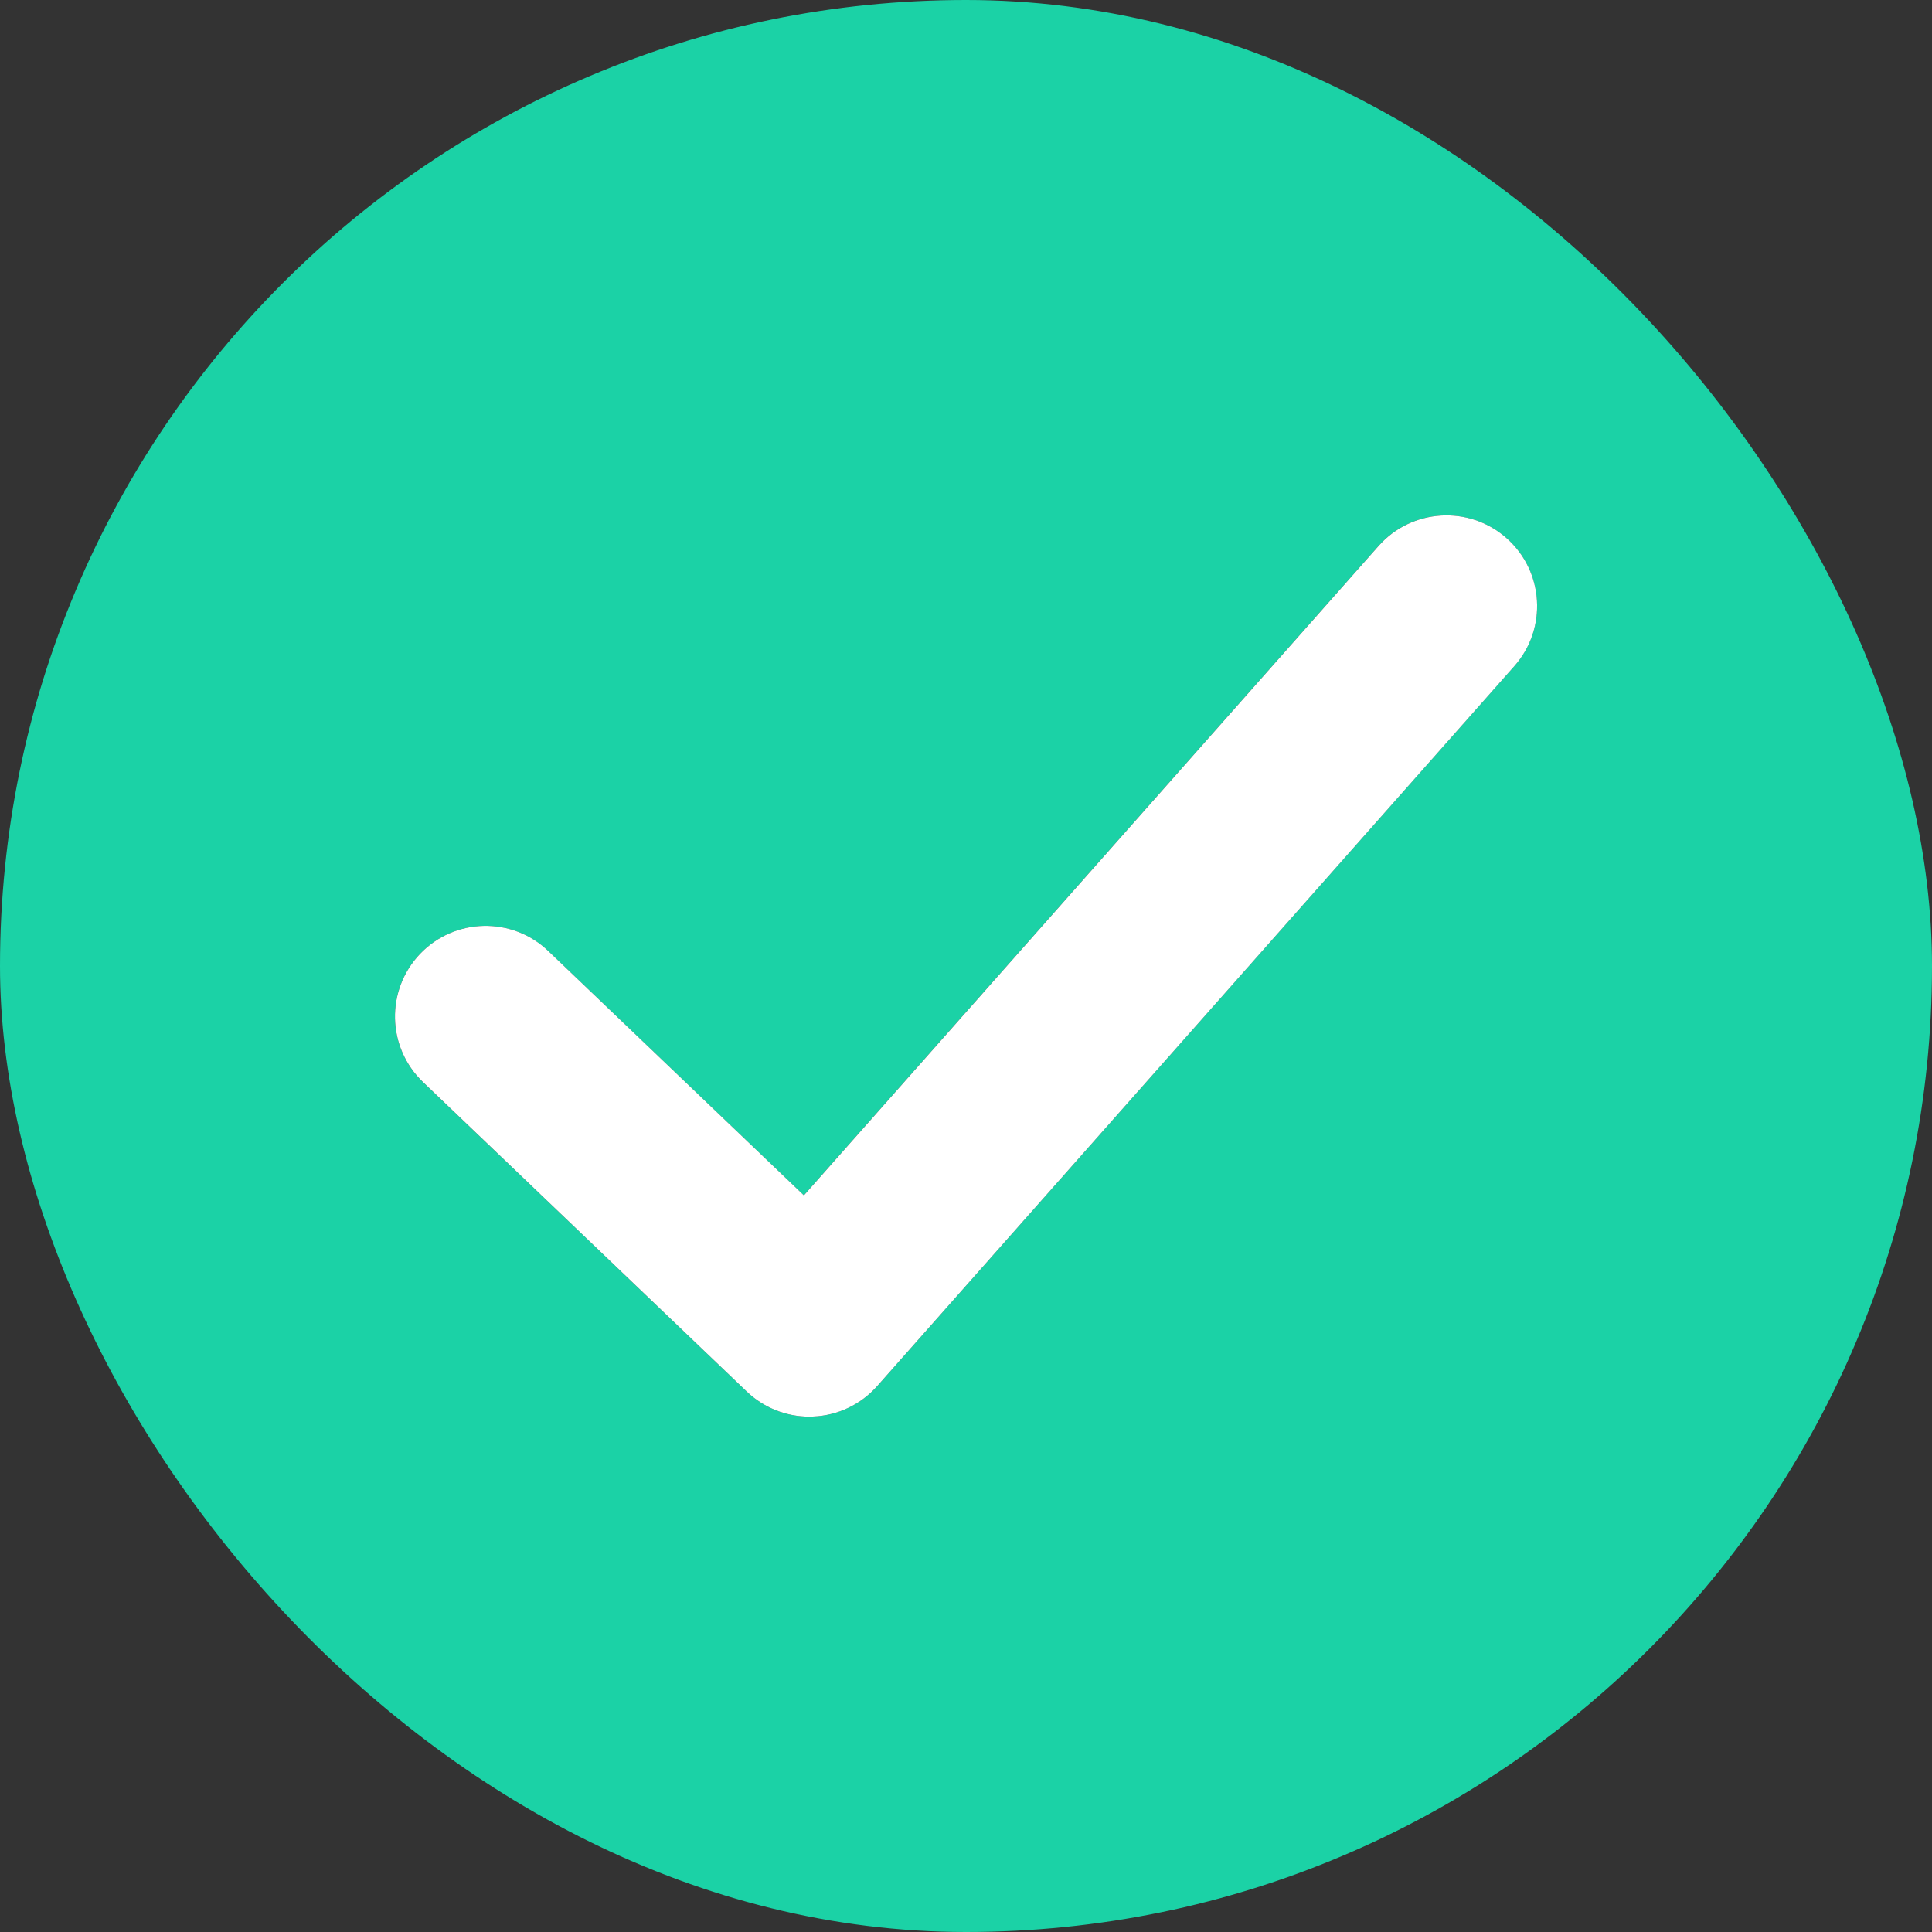 <svg xmlns="http://www.w3.org/2000/svg" width="32" height="32" viewBox="0 0 32 32" fill="none"><rect x="0" y="0" width="32" height="32" fill="#333333" stroke="none"/><g clip-path="url(#clip0_114_1580)"><path d="M25.081 11.033L14.529 22.958C14.258 23.263 13.875 23.446 13.468 23.462C13.447 23.463 13.425 23.464 13.405 23.464C13.019 23.464 12.647 23.316 12.367 23.047L7.005 17.922C6.406 17.348 6.385 16.398 6.958 15.799C7.531 15.2 8.481 15.178 9.08 15.752L13.314 19.799L22.833 9.042C23.382 8.422 24.331 8.364 24.952 8.913C25.573 9.463 25.631 10.412 25.081 11.033ZM30.742 9.772C29.936 7.866 28.783 6.155 27.314 4.686C25.845 3.217 24.134 2.064 22.228 1.258C20.255 0.423 18.159 0 16 0C13.841 0 11.745 0.423 9.772 1.258C7.866 2.064 6.155 3.217 4.686 4.686C3.217 6.155 2.064 7.866 1.258 9.772C0.423 11.745 0 13.841 0 16C0 18.159 0.423 20.255 1.258 22.228C2.064 24.134 3.217 25.845 4.686 27.314C6.155 28.783 7.866 29.936 9.772 30.742C11.745 31.577 13.841 32 16 32C18.159 32 20.255 31.577 22.228 30.742C24.134 29.936 25.845 28.783 27.314 27.314C28.783 25.845 29.936 24.134 30.742 22.228C31.577 20.255 32 18.159 32 16C32 13.841 31.577 11.745 30.742 9.772Z" fill="#1BD2A6"></path><path d="M25.082 11.033L14.529 22.958C14.259 23.263 13.876 23.446 13.468 23.462C13.447 23.463 13.426 23.464 13.405 23.464C13.02 23.464 12.648 23.316 12.368 23.048L7.006 17.922C6.407 17.349 6.385 16.399 6.958 15.799C7.531 15.2 8.482 15.178 9.081 15.752L13.315 19.799L22.833 9.043C23.383 8.422 24.332 8.364 24.953 8.913C25.574 9.463 25.632 10.412 25.082 11.033Z" fill="white"></path></g><defs><clipPath id="clip0_114_1580"><rect width="32" height="32" rx="16" fill="white"></rect></clipPath></defs></svg>